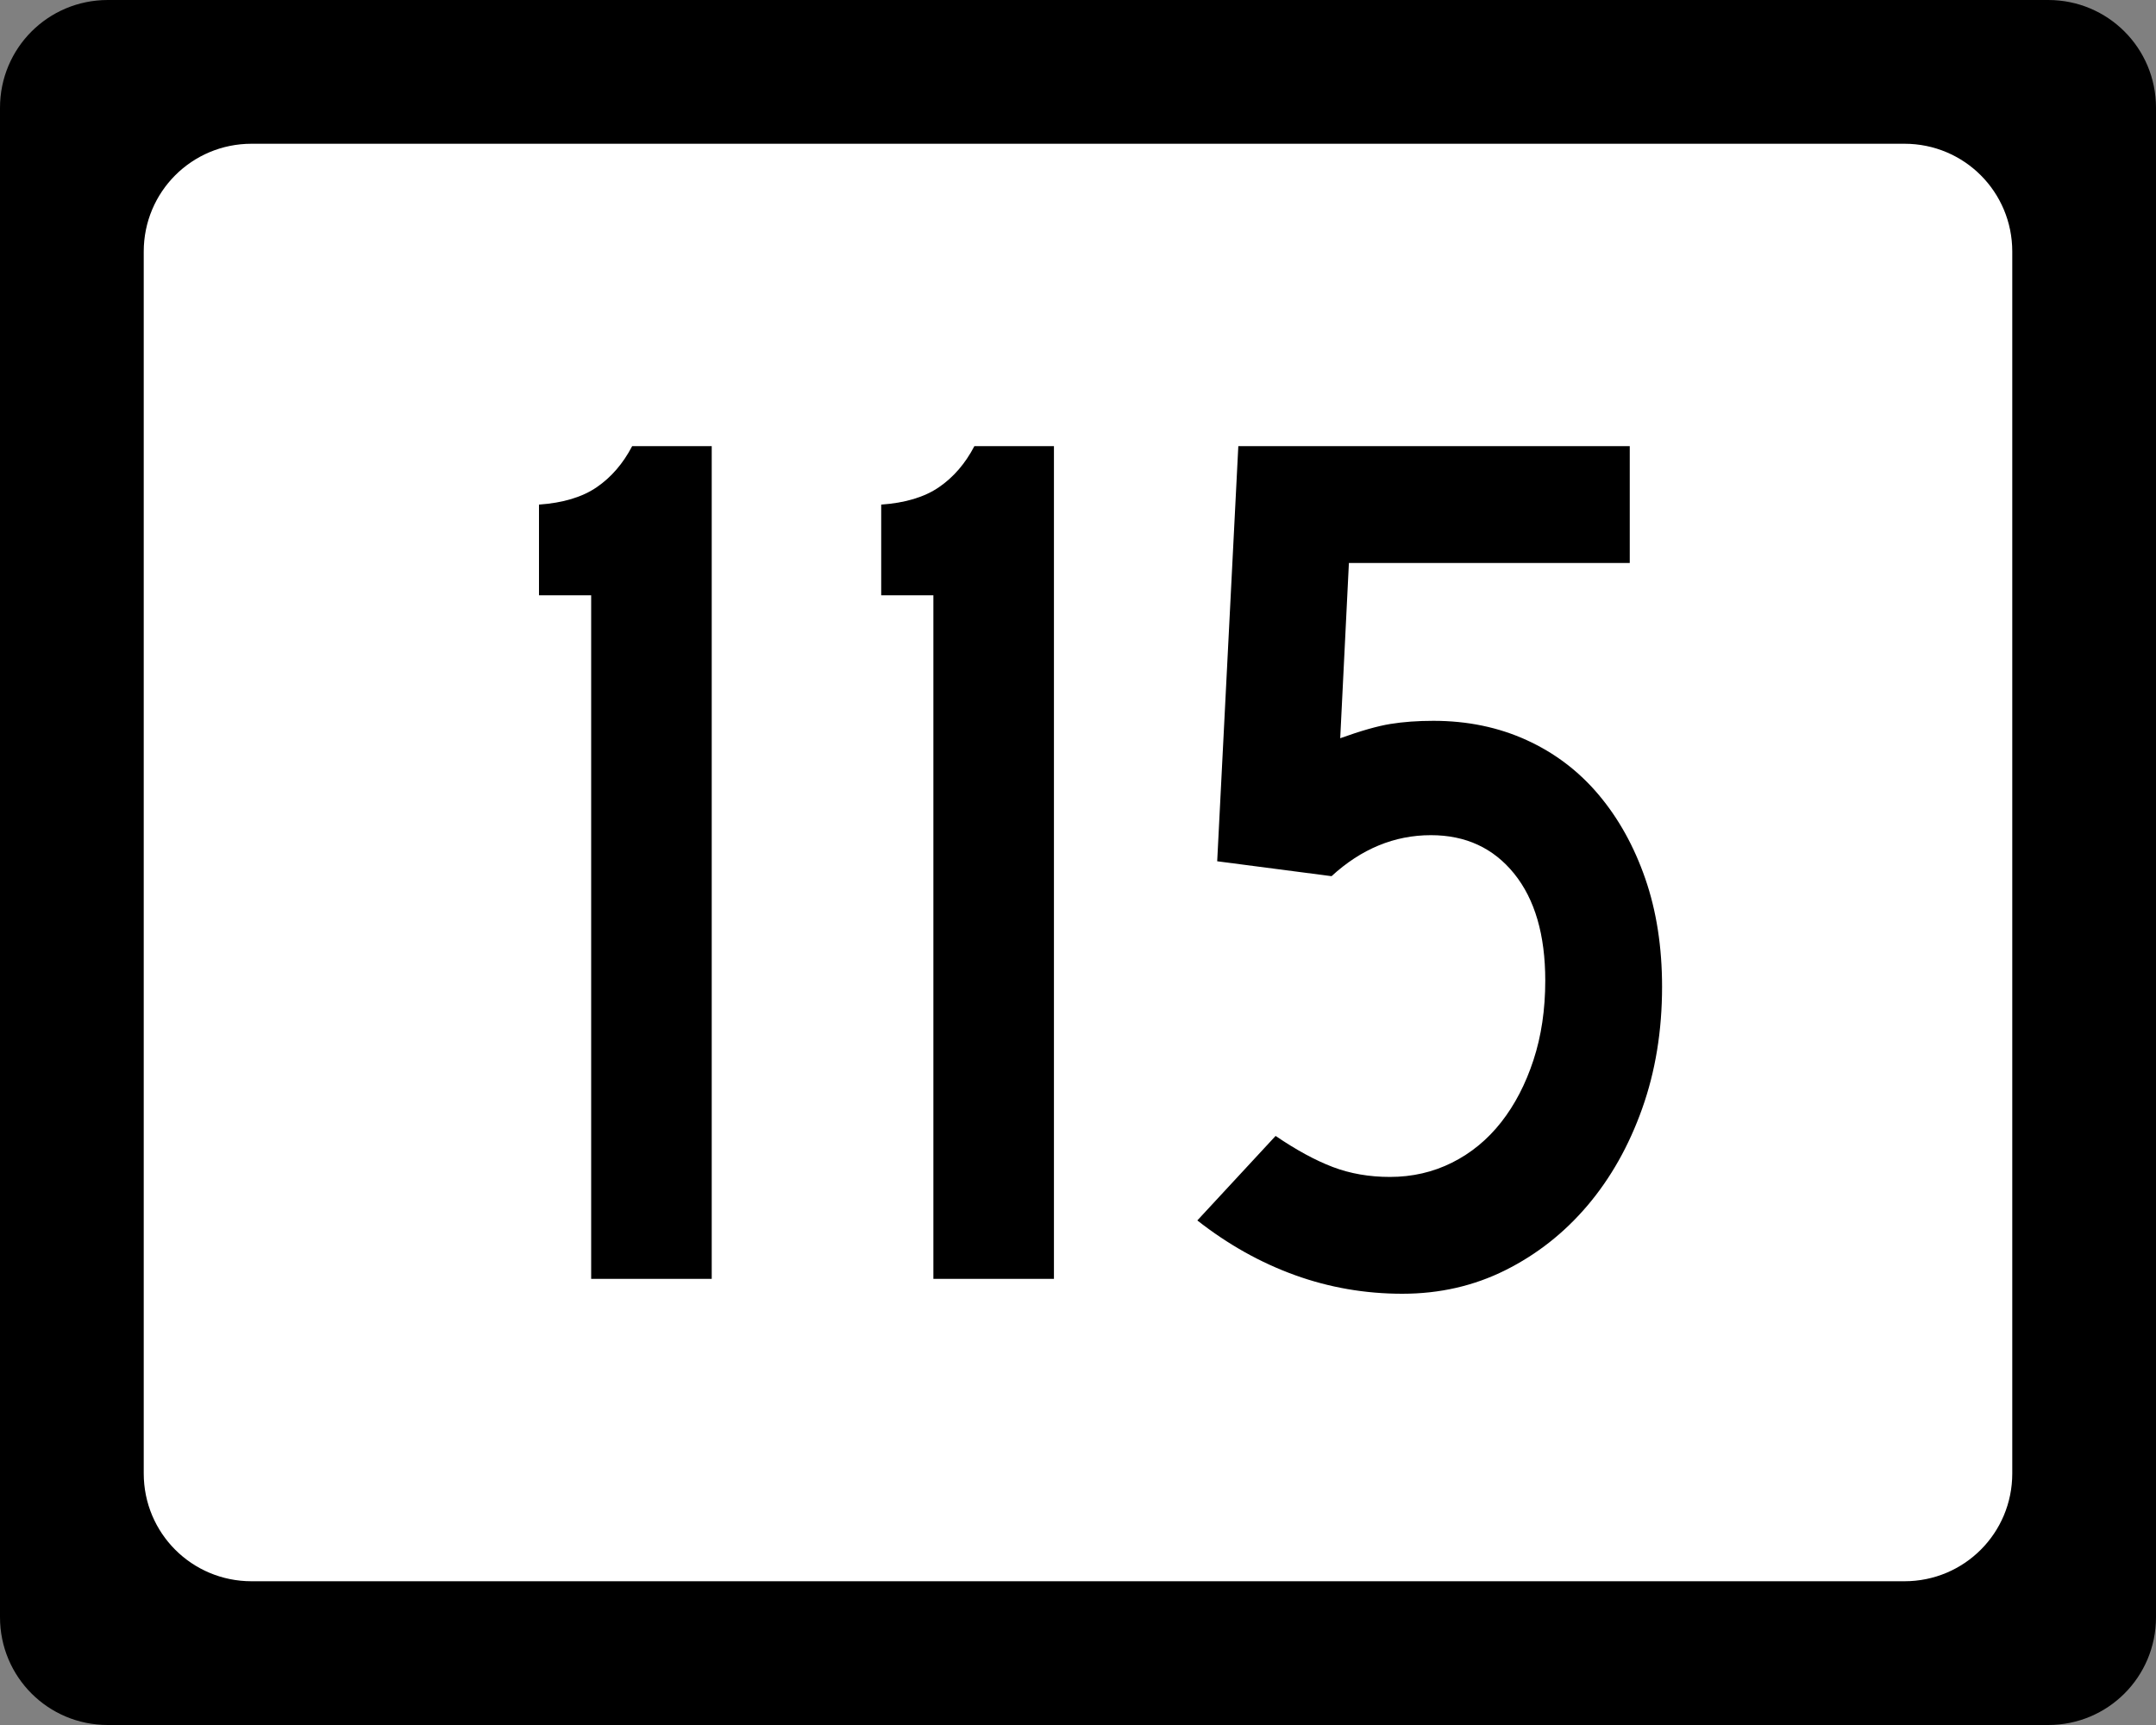 <?xml version="1.0" encoding="UTF-8" standalone="no"?>
<!-- Created with Inkscape (http://www.inkscape.org/) -->
<svg
   xmlns:svg="http://www.w3.org/2000/svg"
   xmlns="http://www.w3.org/2000/svg"
   version="1.0"
   width="750"
   height="600"
   id="svg2">
  <rect width="100%" height="100%" fill="#808080" stroke="none"/>
  <defs
     id="defs4" />
  <g
     id="layer1">
    <g
       id="g1876">
      <path
         d="M 37.5,-0 L 712.501,-0 C 733.276,-0 750.001,16.725 750.001,37.5 L 750.001,562.5 C 750.001,583.275 733.276,600 712.501,600 L 37.5,600 C 16.725,600 0,583.275 0,562.5 L 0,37.5 C 0,16.725 16.725,-0 37.5,-0 z "
         style="fill:black;fill-opacity:1;stroke:none"
         id="rect5533" />
      <path
         d="M 87.5,50 L 662.501,50 C 683.276,50 700.001,66.725 700.001,87.5 L 700.001,512.5 C 700.001,533.275 683.276,550 662.501,550 L 87.5,550 C 66.725,550 50,533.275 50,512.5 L 50,87.5 C 50,66.725 66.725,50 87.5,50 z "
         style="fill:white;fill-opacity:1;stroke:none"
         id="rect5535" />
      <path
         d="M 205.647,444.815 L 205.647,207.068 L 187.495,207.068 L 187.495,175.513 C 195.85,174.933 202.549,172.914 207.593,169.458 C 212.637,166.002 216.742,161.244 219.908,155.184 L 247.585,155.184 L 247.585,444.815 L 205.647,444.815 z M 324.692,444.815 L 324.692,207.068 L 306.54,207.068 L 306.54,175.513 C 314.895,174.933 321.594,172.914 326.638,169.458 C 331.682,166.002 335.787,161.244 338.953,155.184 L 366.63,155.184 L 366.63,444.815 L 324.692,444.815 z M 578.177,343.237 C 578.177,358.504 575.871,372.622 571.258,385.59 C 566.645,398.558 560.304,409.797 552.235,419.309 C 544.166,428.82 534.657,436.313 523.707,441.788 C 512.758,447.263 500.797,450 487.825,450 C 474.861,450 462.399,447.839 450.439,443.516 C 438.478,439.193 427.168,432.855 416.509,424.5 L 443.737,395.108 C 450.94,400.006 457.569,403.608 463.624,405.912 C 469.679,408.216 476.308,409.368 483.511,409.368 C 491.286,409.368 498.488,407.711 505.12,404.395 C 511.751,401.079 517.443,396.396 522.197,390.345 C 526.95,384.295 530.697,377.092 533.436,368.737 C 536.176,360.382 537.546,351.161 537.546,341.073 C 537.546,325.216 533.942,312.823 526.735,303.891 C 519.527,294.961 509.873,290.495 497.772,290.495 C 485.09,290.495 473.564,295.249 463.195,304.755 L 423.421,299.571 L 430.769,155.184 L 566.938,155.184 L 566.938,195.829 L 469.237,195.829 L 466.216,256.776 C 473.419,254.182 479.254,252.524 483.722,251.803 C 488.19,251.082 493.163,250.721 498.642,250.721 C 510.454,250.721 521.258,252.955 531.055,257.422 C 540.852,261.89 549.21,268.231 556.127,276.445 C 563.044,284.66 568.448,294.387 572.34,305.626 C 576.231,316.866 578.177,329.403 578.177,343.237 L 578.177,343.237 z "
         style="font-size:432.277px;font-style:normal;font-weight:normal;text-align:center;text-anchor:middle;fill:black;fill-opacity:1;stroke:none;stroke-width:1px;stroke-linecap:butt;stroke-linejoin:miter;stroke-opacity:1;font-family:Roadgeek 2005 Series C"
         id="text1873" />
    </g>
  </g>
</svg>
